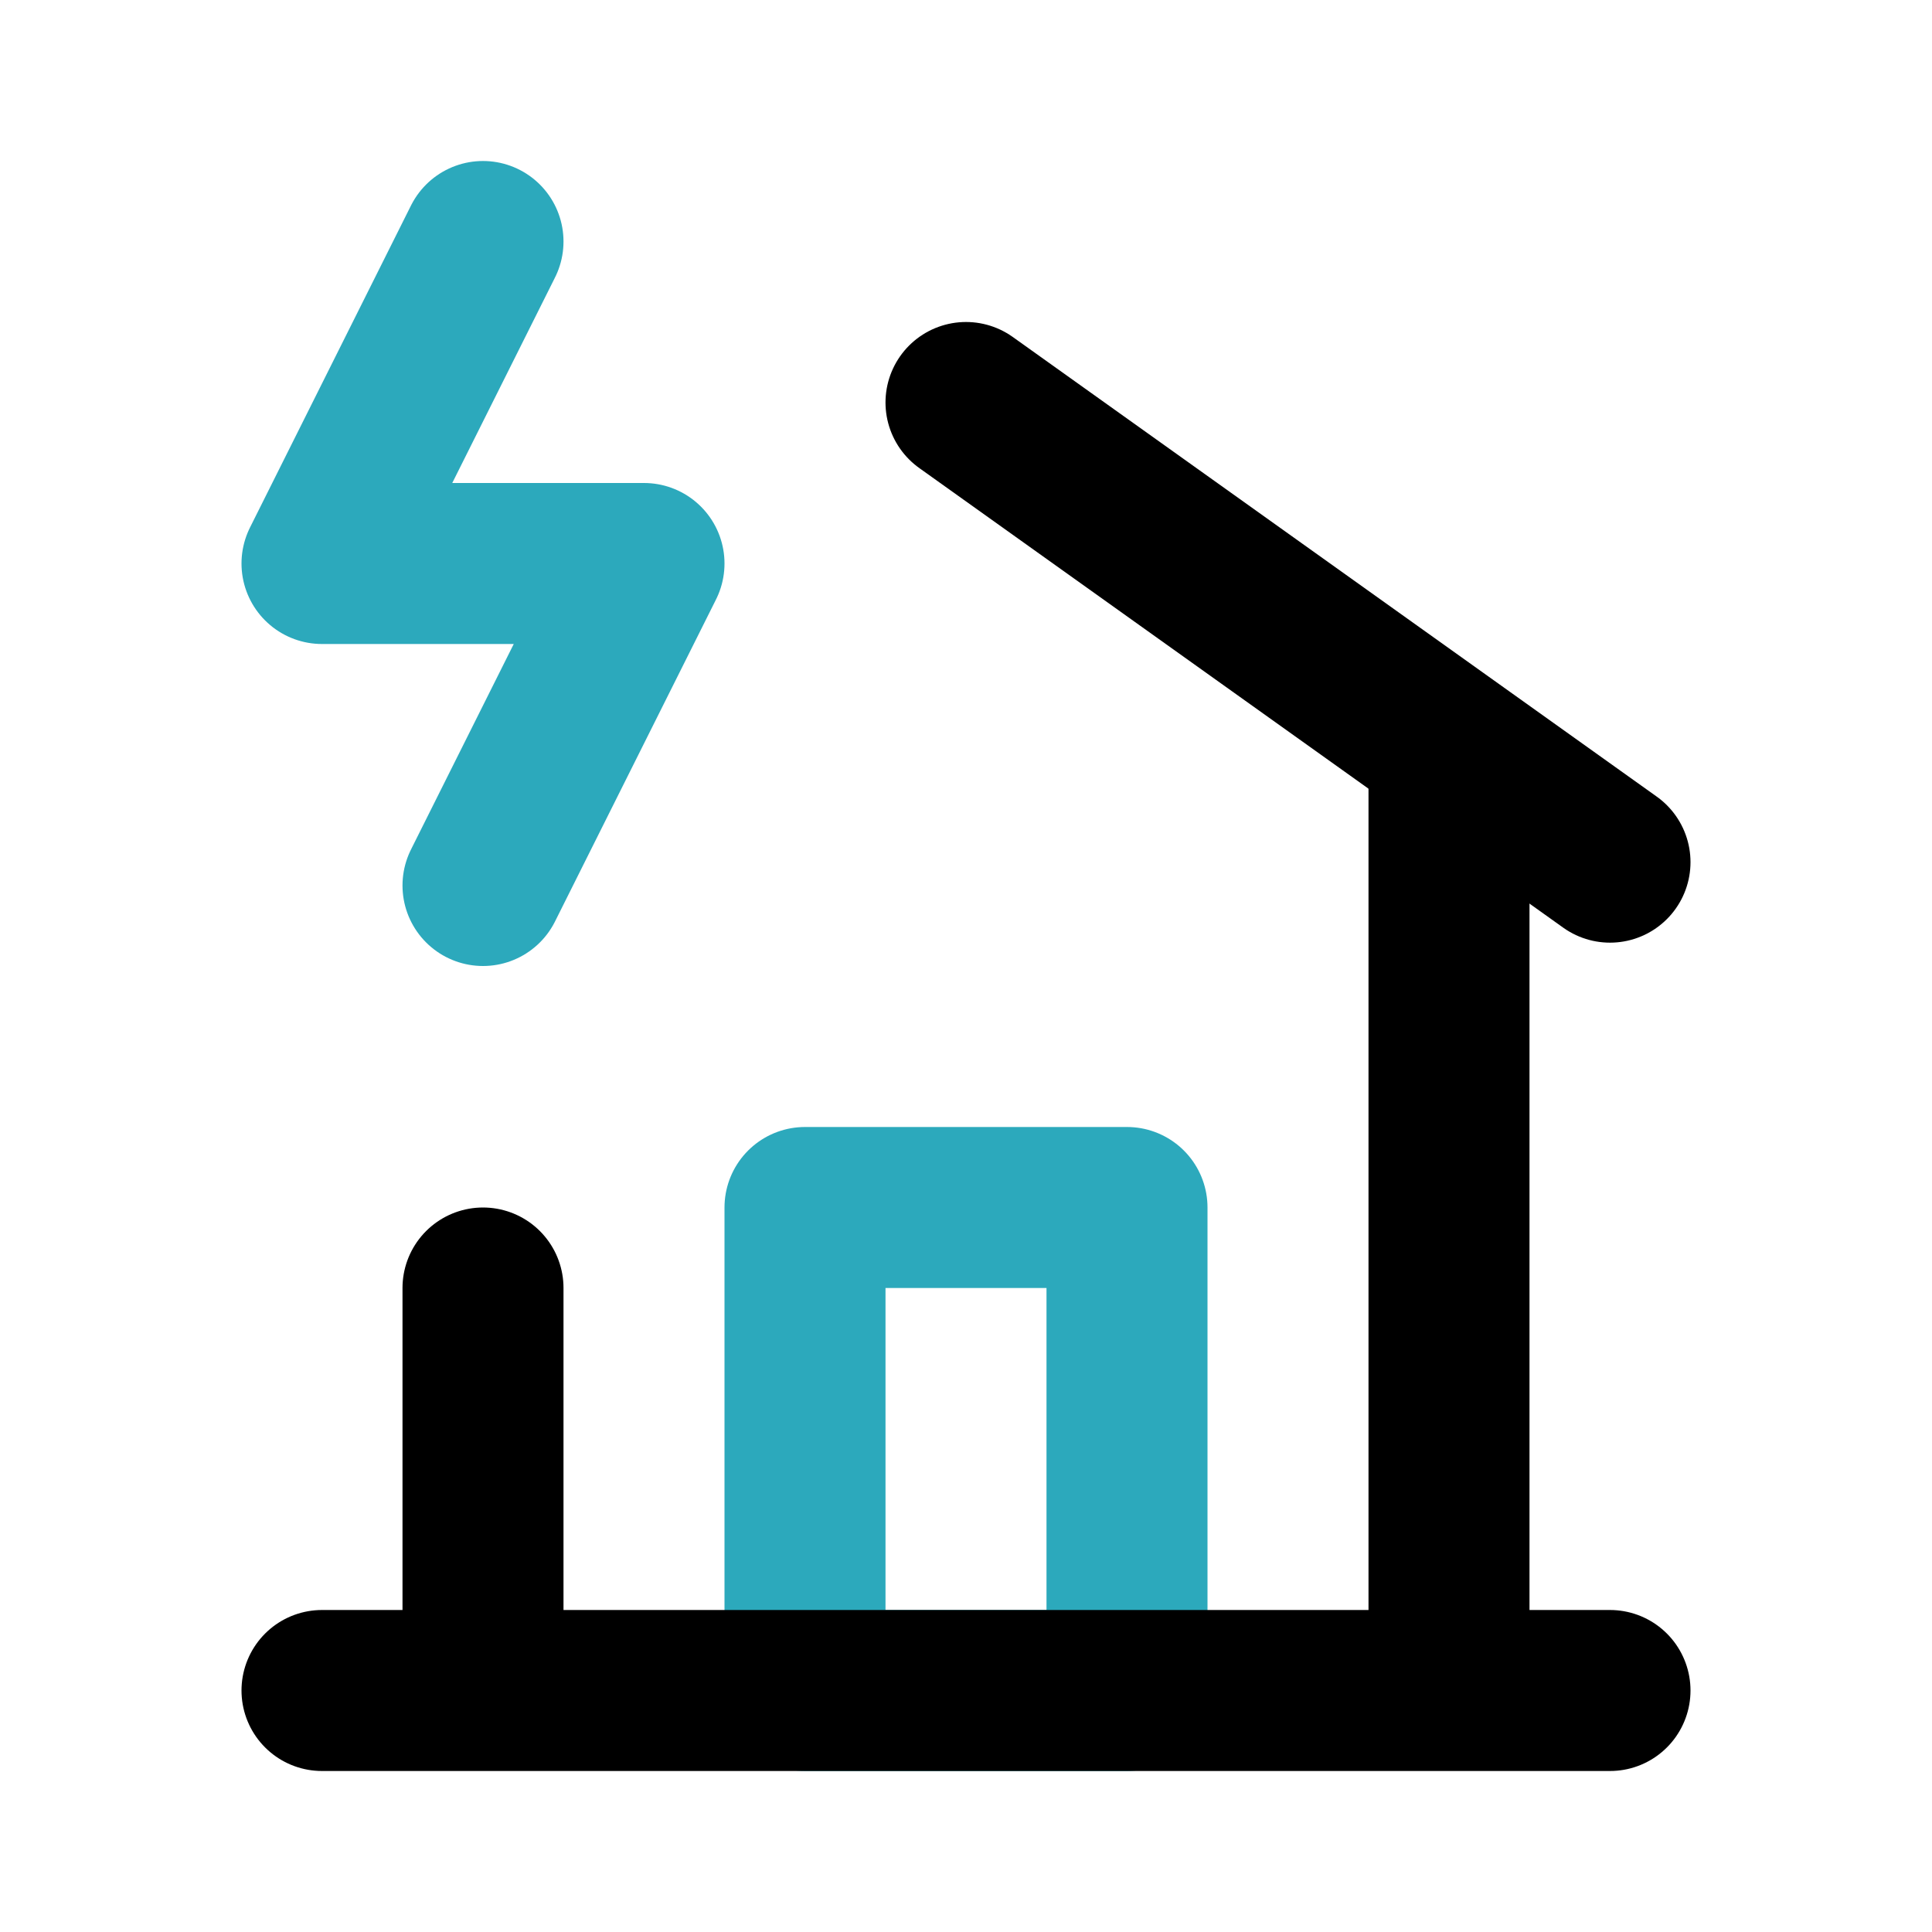 <?xml version="1.0" encoding="utf-8"?><!-- Скачано с сайта svg4.ru / Downloaded from svg4.ru -->
<svg fill="#000000" width="800px" height="800px" viewBox="0 0 24 24" id="house-storm-2" data-name="Line Color" xmlns="http://www.w3.org/2000/svg" class="icon line-color"><polyline id="secondary" points="6 11 8 7 4 7 6 3" style="fill: none; stroke: rgb(44, 169, 188); stroke-linecap: round; stroke-linejoin: round; stroke-width: 2;"></polyline><rect id="secondary-2" data-name="secondary" x="10" y="15" width="4" height="6" style="fill: none; stroke: rgb(44, 169, 188); stroke-linecap: round; stroke-linejoin: round; stroke-width: 2;"></rect><line id="primary" x1="20" y1="10.71" x2="12" y2="5" style="fill: none; stroke: rgb(0, 0, 0); stroke-linecap: round; stroke-linejoin: round; stroke-width: 2;"></line><path id="primary-2" data-name="primary" d="M6,21V16M18,9.29V21M4,21H20" style="fill: none; stroke: rgb(0, 0, 0); stroke-linecap: round; stroke-linejoin: round; stroke-width: 2;"></path></svg>